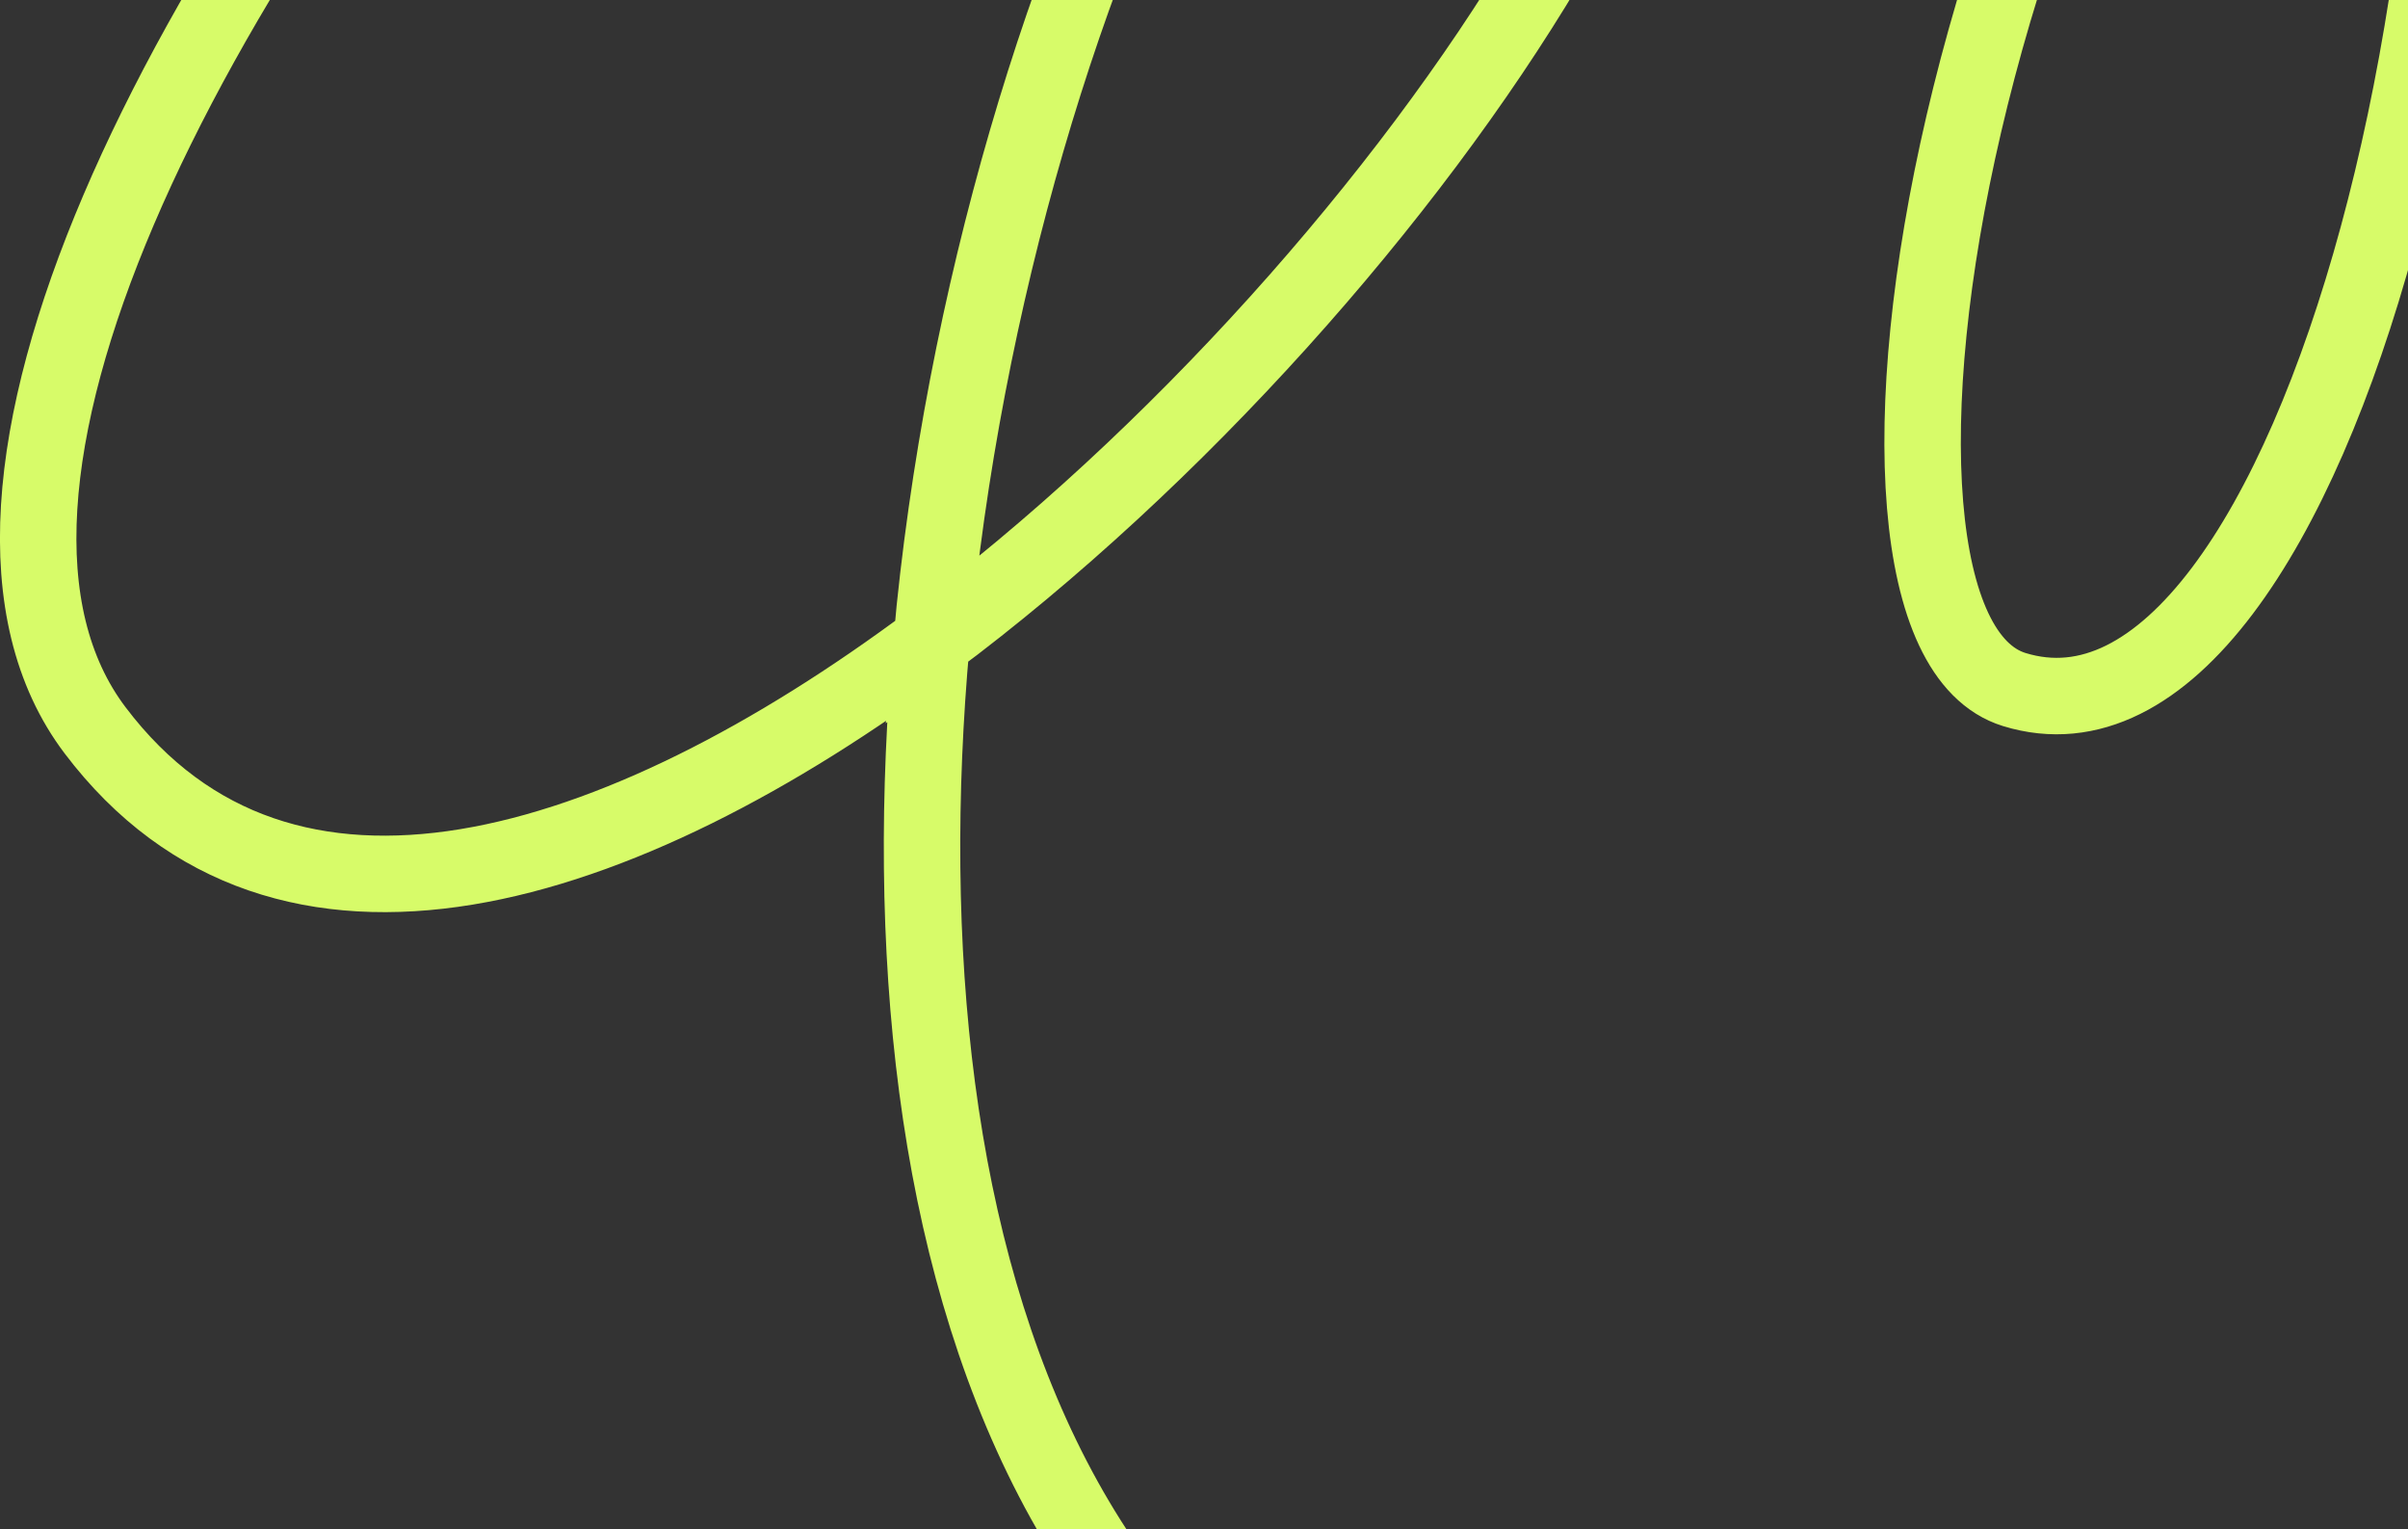 <svg width="630" height="400" viewBox="0 0 630 400" fill="none" xmlns="http://www.w3.org/2000/svg">
<rect x="0" y="0" width="630" height="400" fill="#333333" stroke="none"/>
<path d="M634.038 -198.054C678.71 -243.473 734.778 -274.831 802.158 -276.905V-276.863C949.807 -281.426 1022.08 -165.119 1037.53 -52.67C1076.74 232.041 930.124 542.179 800.294 504.972C753.094 491.45 730.675 439.311 721.434 390.034M634.038 -198.054C666.236 -33.507 605.569 204.541 527 180.358C473.501 163.933 509.595 -71.626 634.038 -198.054ZM634.038 -198.054C617.545 -282.297 576.768 -347.253 501.597 -348C293.488 -349.991 -67.7 68.614 24.876 191.018C74.107 256.099 161.668 228.972 243.719 167.79M243.719 167.79C259.922 -11.399 352.083 -190.338 421.702 -145.956C485.809 -105.058 371.435 72.596 243.719 167.79ZM243.719 167.79C229.339 326.613 274.591 485.602 448.057 489.667C561.436 492.321 652.644 450.386 721.434 390.034M721.434 390.034C720.729 386.218 720.066 382.444 719.528 378.711C694.871 213.915 729.432 -34.959 839.868 -0.655C917.65 23.485 876.791 253.776 721.434 390.034Z" stroke="#D7FB69" stroke-width="20"/>
</svg>
